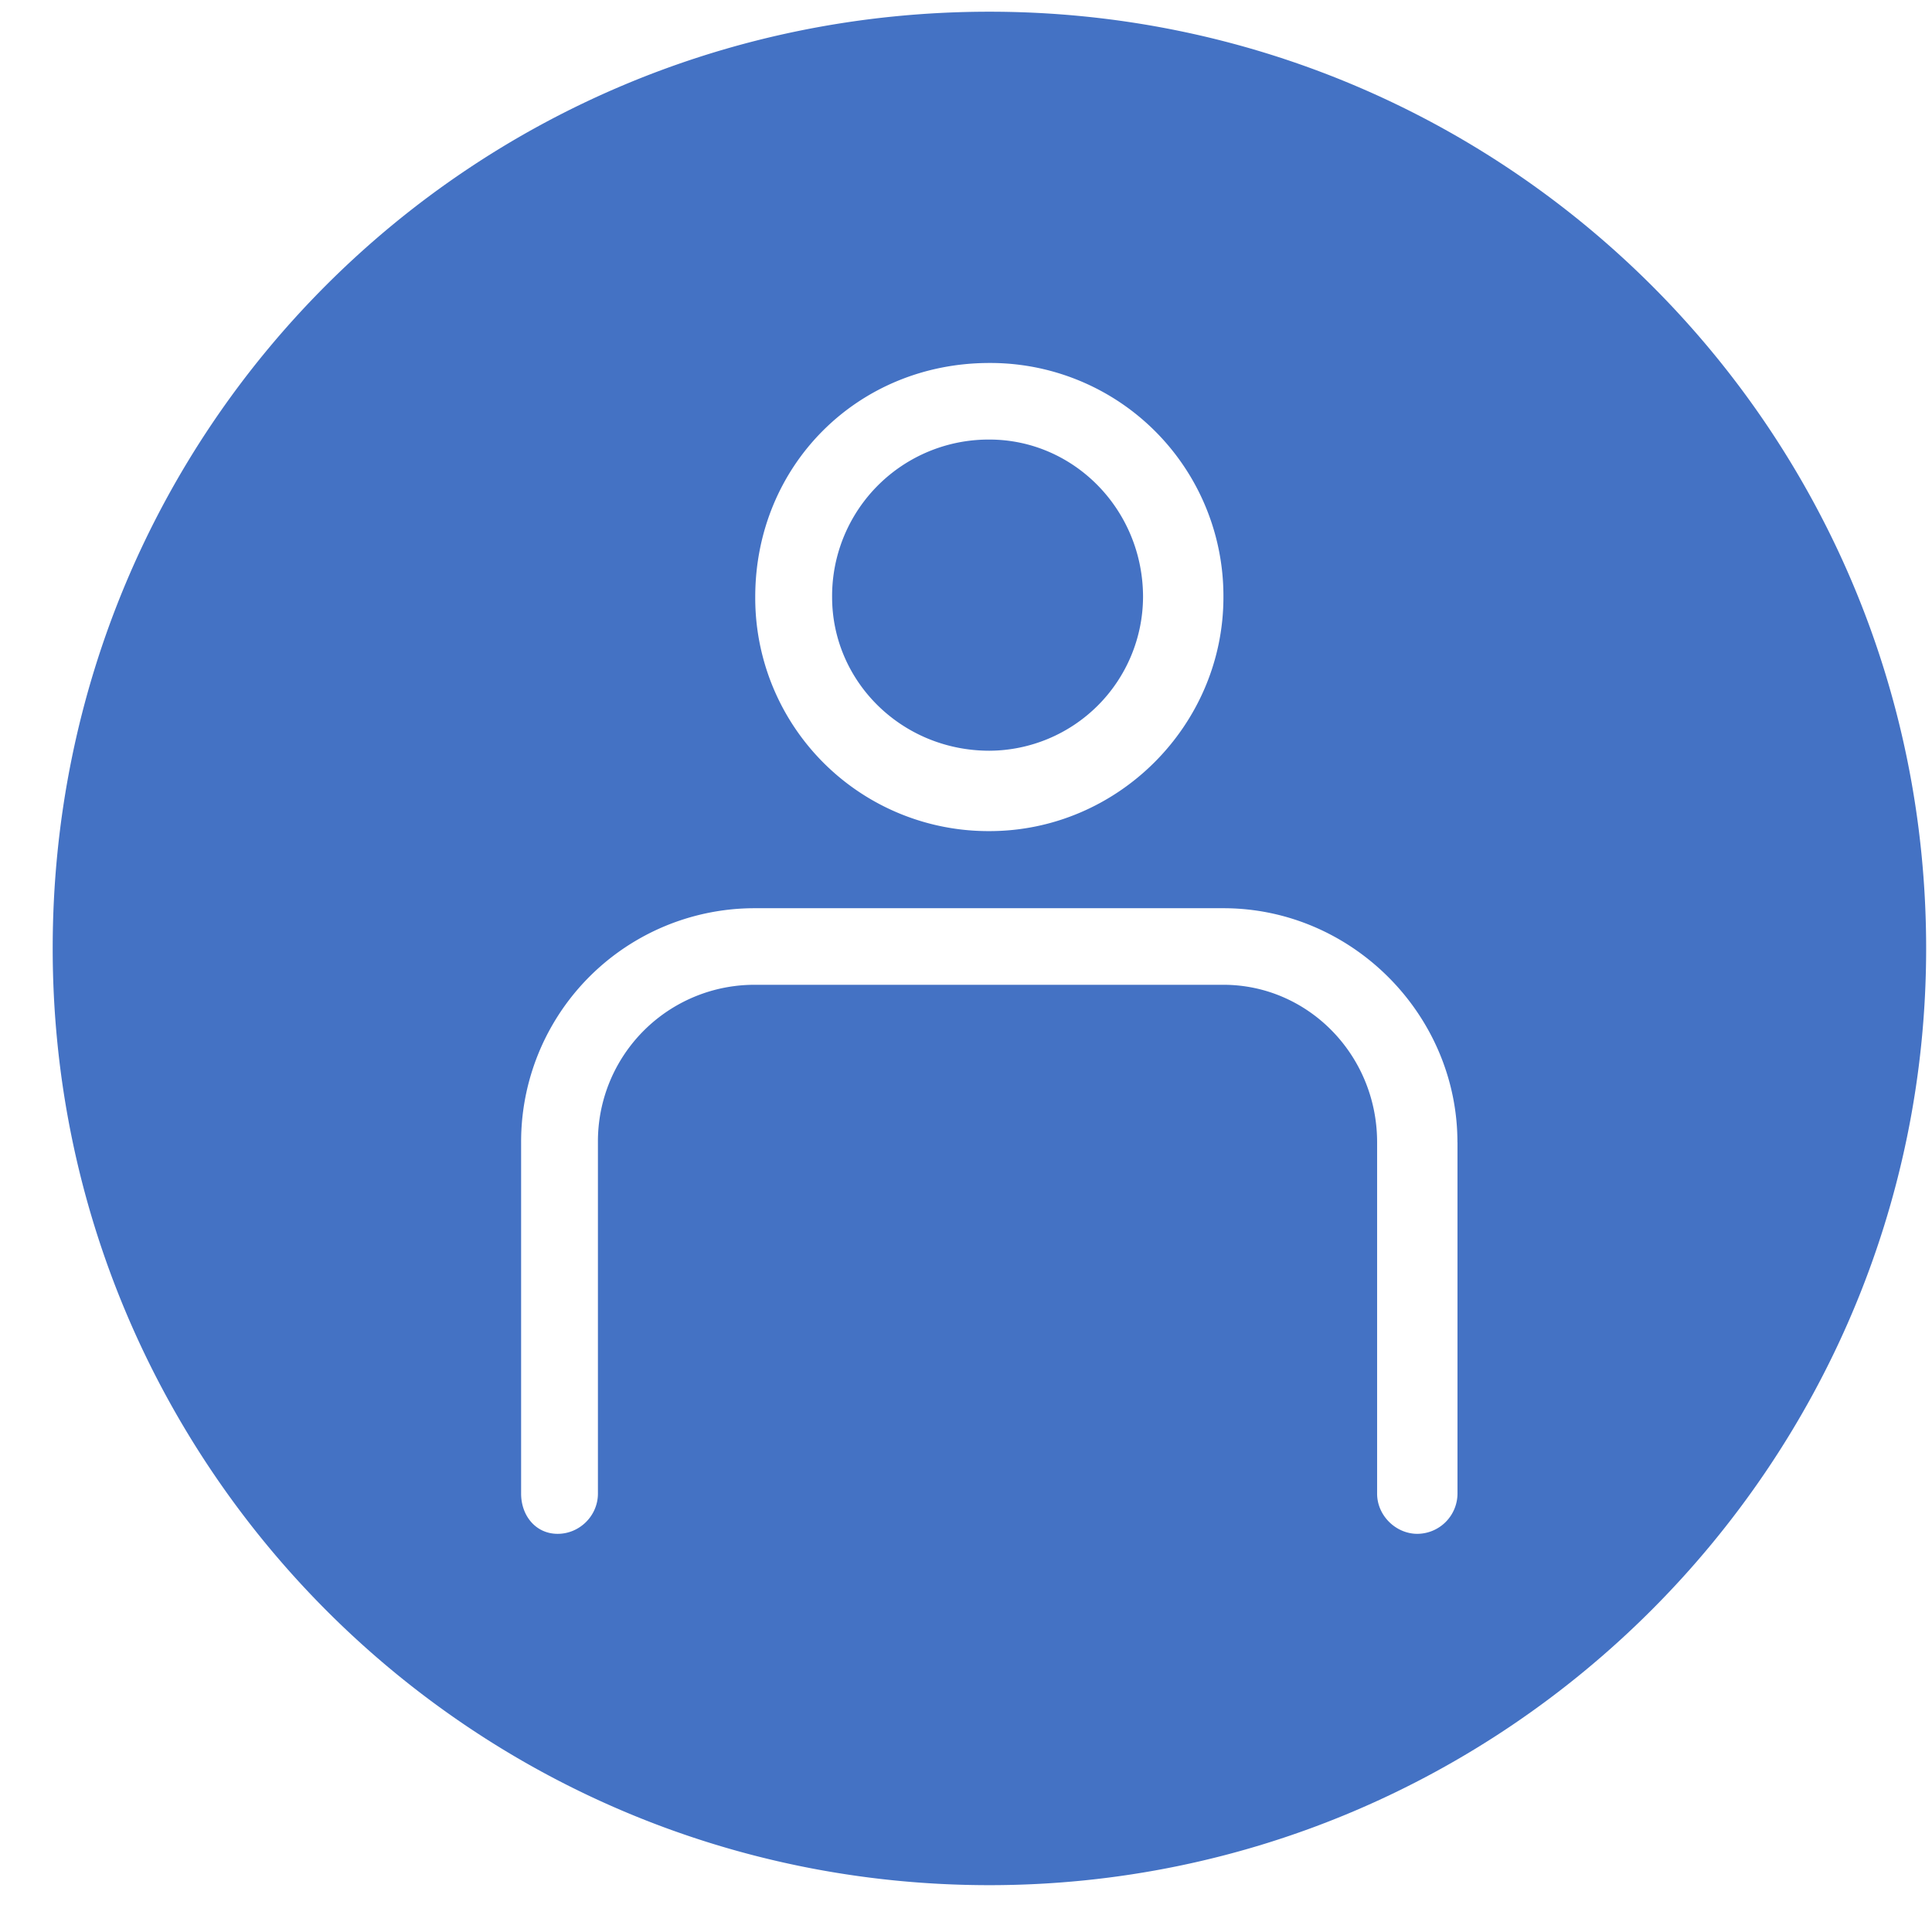 <svg width="33" height="33" viewBox="0 0 33 33" xmlns="http://www.w3.org/2000/svg"><path d="M14.213 10.199A2.673 2.673 0 0116.9 7.508c1.44 0 2.624 1.196 2.624 2.69a2.637 2.637 0 01-2.624 2.625c-1.5 0-2.687-1.185-2.687-2.624zM32.9 16.2c0 8.814-7.186 16-16 16-8.875 0-16-7.186-16-16 0-8.88 7.125-16 16-16 8.814 0 16 7.12 16 16zm-20-6.001a3.983 3.983 0 004 3.997c2.192 0 3.997-1.805 3.997-3.997A3.981 3.981 0 0016.9 6.2c-2.25 0-4 1.75-4 3.998zm11.994 9.312c0-2.182-1.804-3.998-3.997-3.998H12.9a3.989 3.989 0 00-3.999 3.998v6.001c0 .377.25.687.624.687.376 0 .688-.31.688-.687v-6.001a2.674 2.674 0 012.687-2.69h7.998c1.44 0 2.624 1.195 2.624 2.69v6.001c0 .377.322.687.687.687a.69.69 0 00.686-.687v-6.001z" fill="#4472C4" fill-rule="evenodd"/></svg>